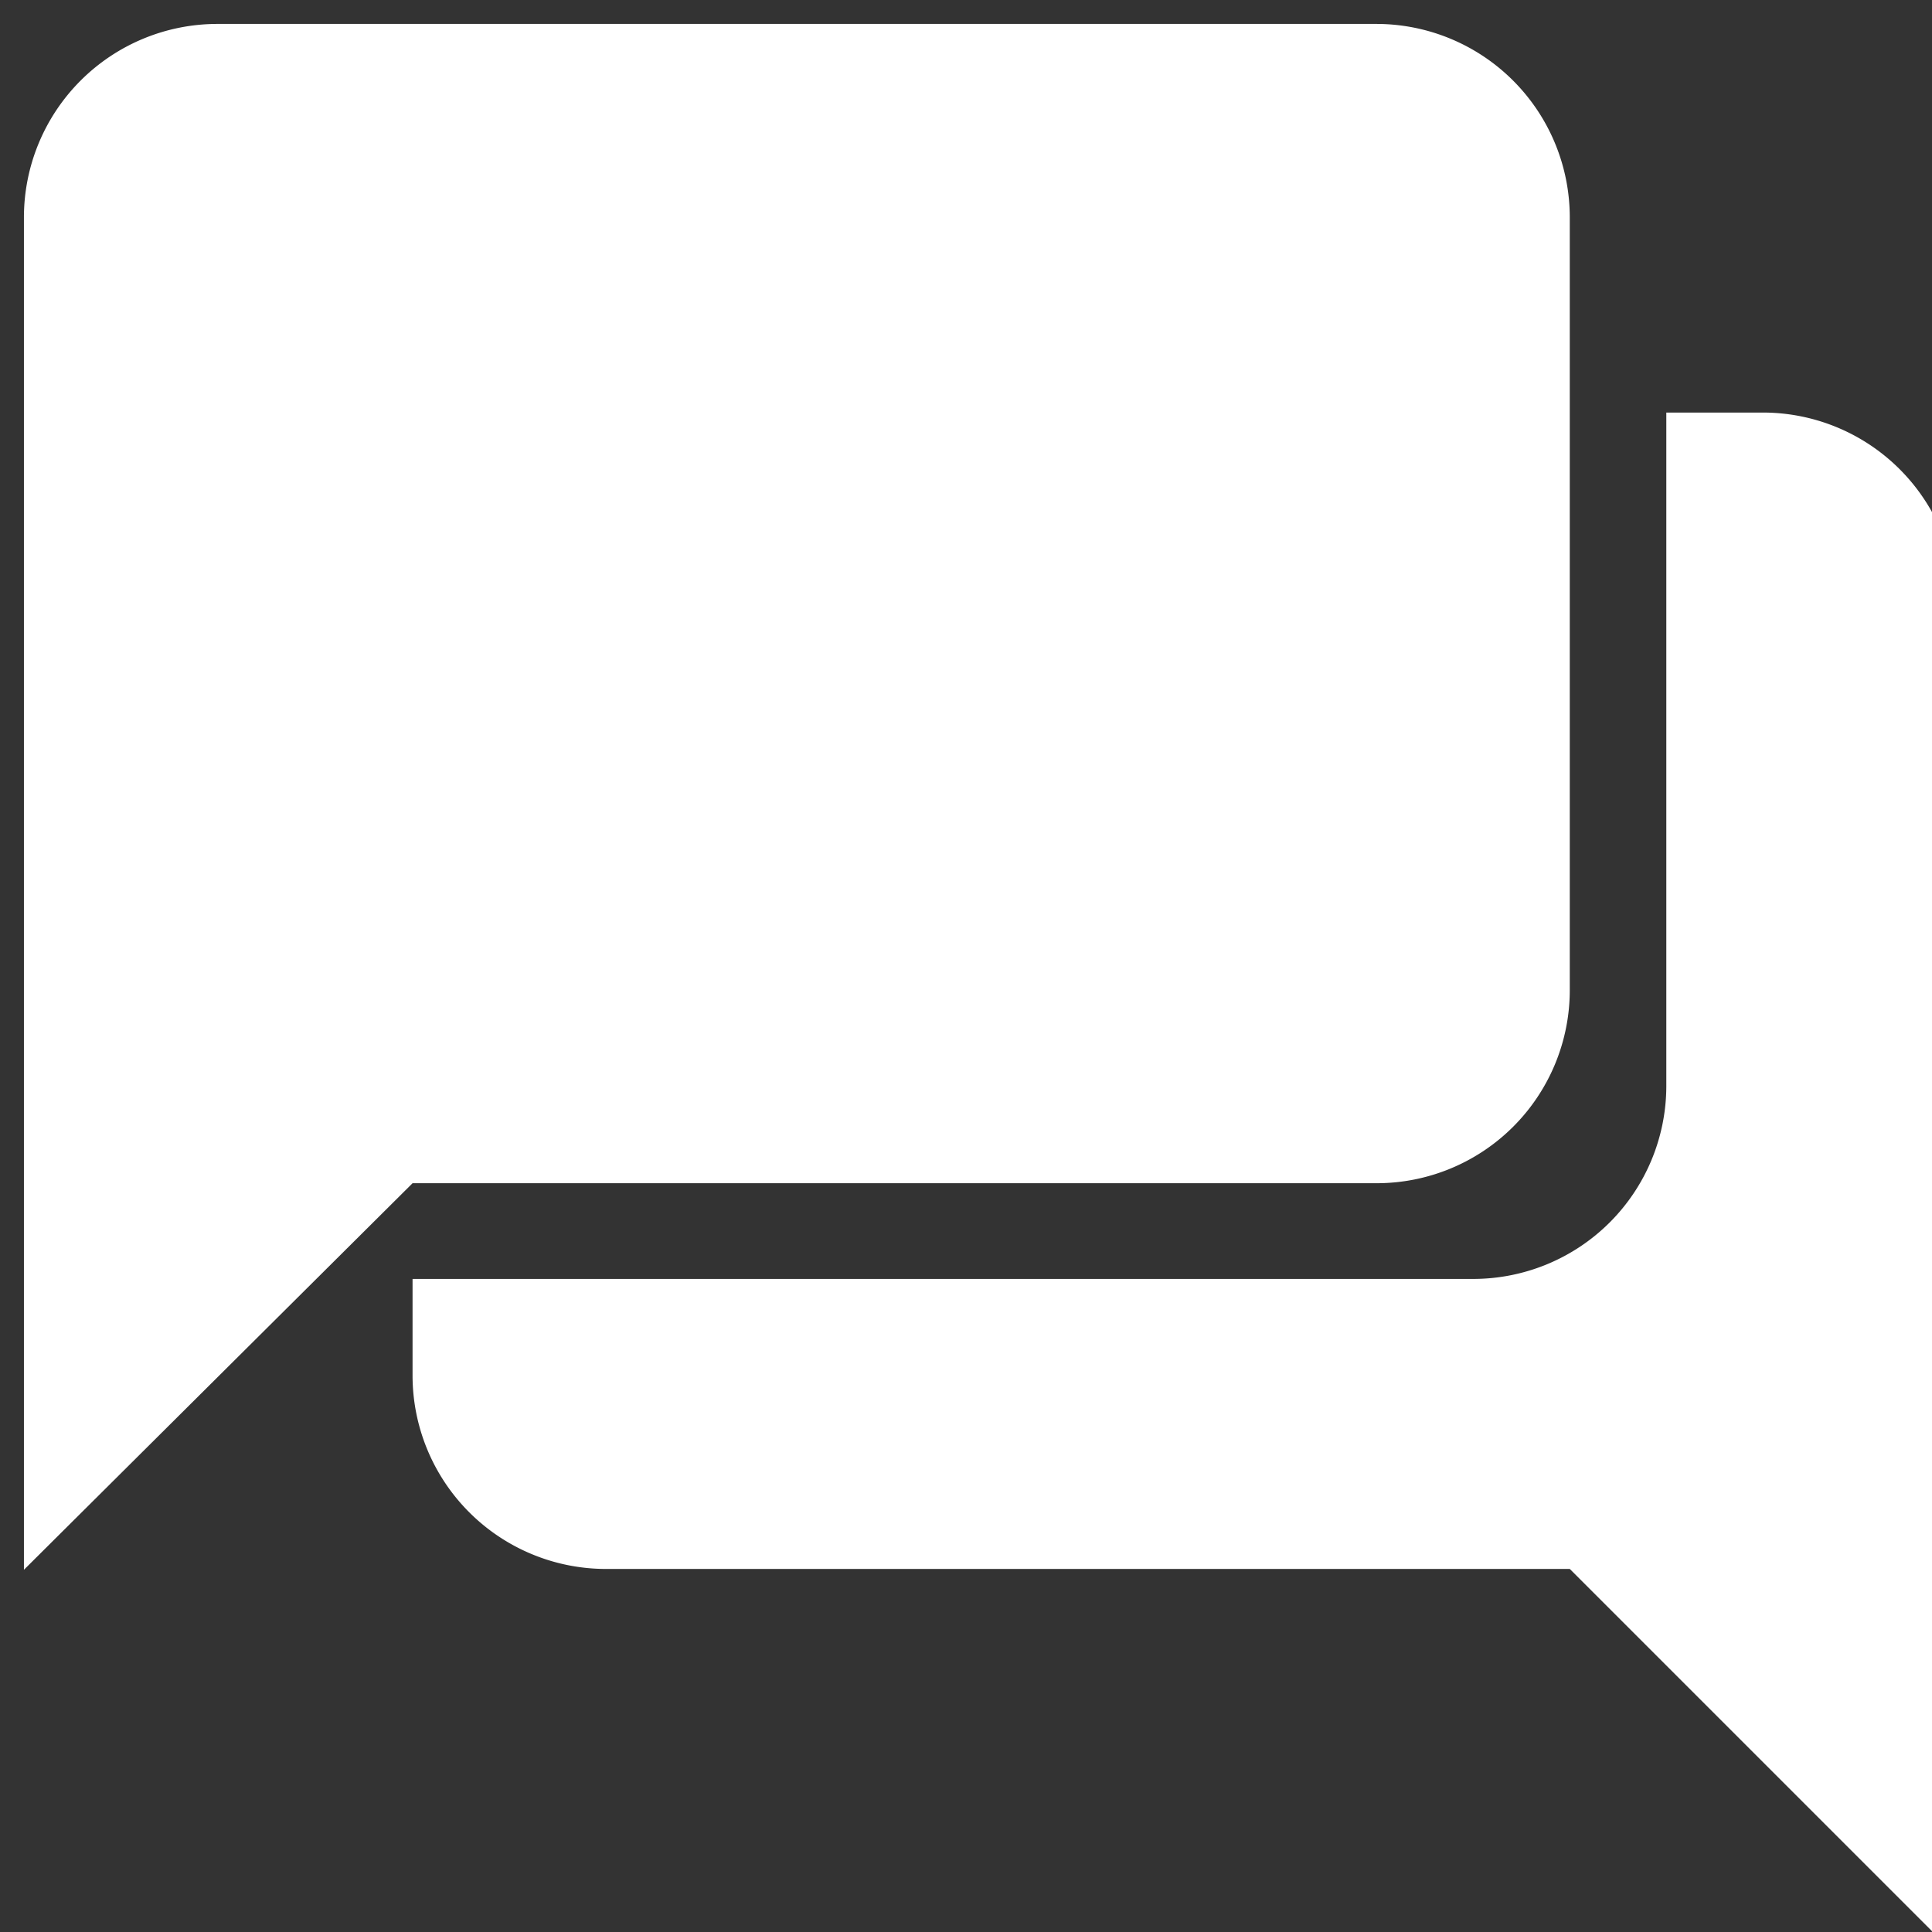 <svg xmlns="http://www.w3.org/2000/svg" width="46.83" height="46.83" viewBox="0 0 46.83 46.83"><rect x="0" y="0" width="46.83" height="46.83" fill="#333333" stroke="none"/><path d="M42.73,10H40.39V26.34A4.68,4.68,0,0,1,35.71,31H10v2.35a4.69,4.69,0,0,0,4.68,4.68H38.05l9.37,9.37V14.63A4.69,4.69,0,0,0,42.73,10Z" style="fill:#ffffff"/><path d="M33.37.58H5.27A4.69,4.69,0,0,0,.58,5.27V38.05L10,28.68H33.37A4.68,4.68,0,0,0,38.05,24V5.27A4.69,4.69,0,0,0,33.37.58Z" style="fill:#ffffff"/></svg>